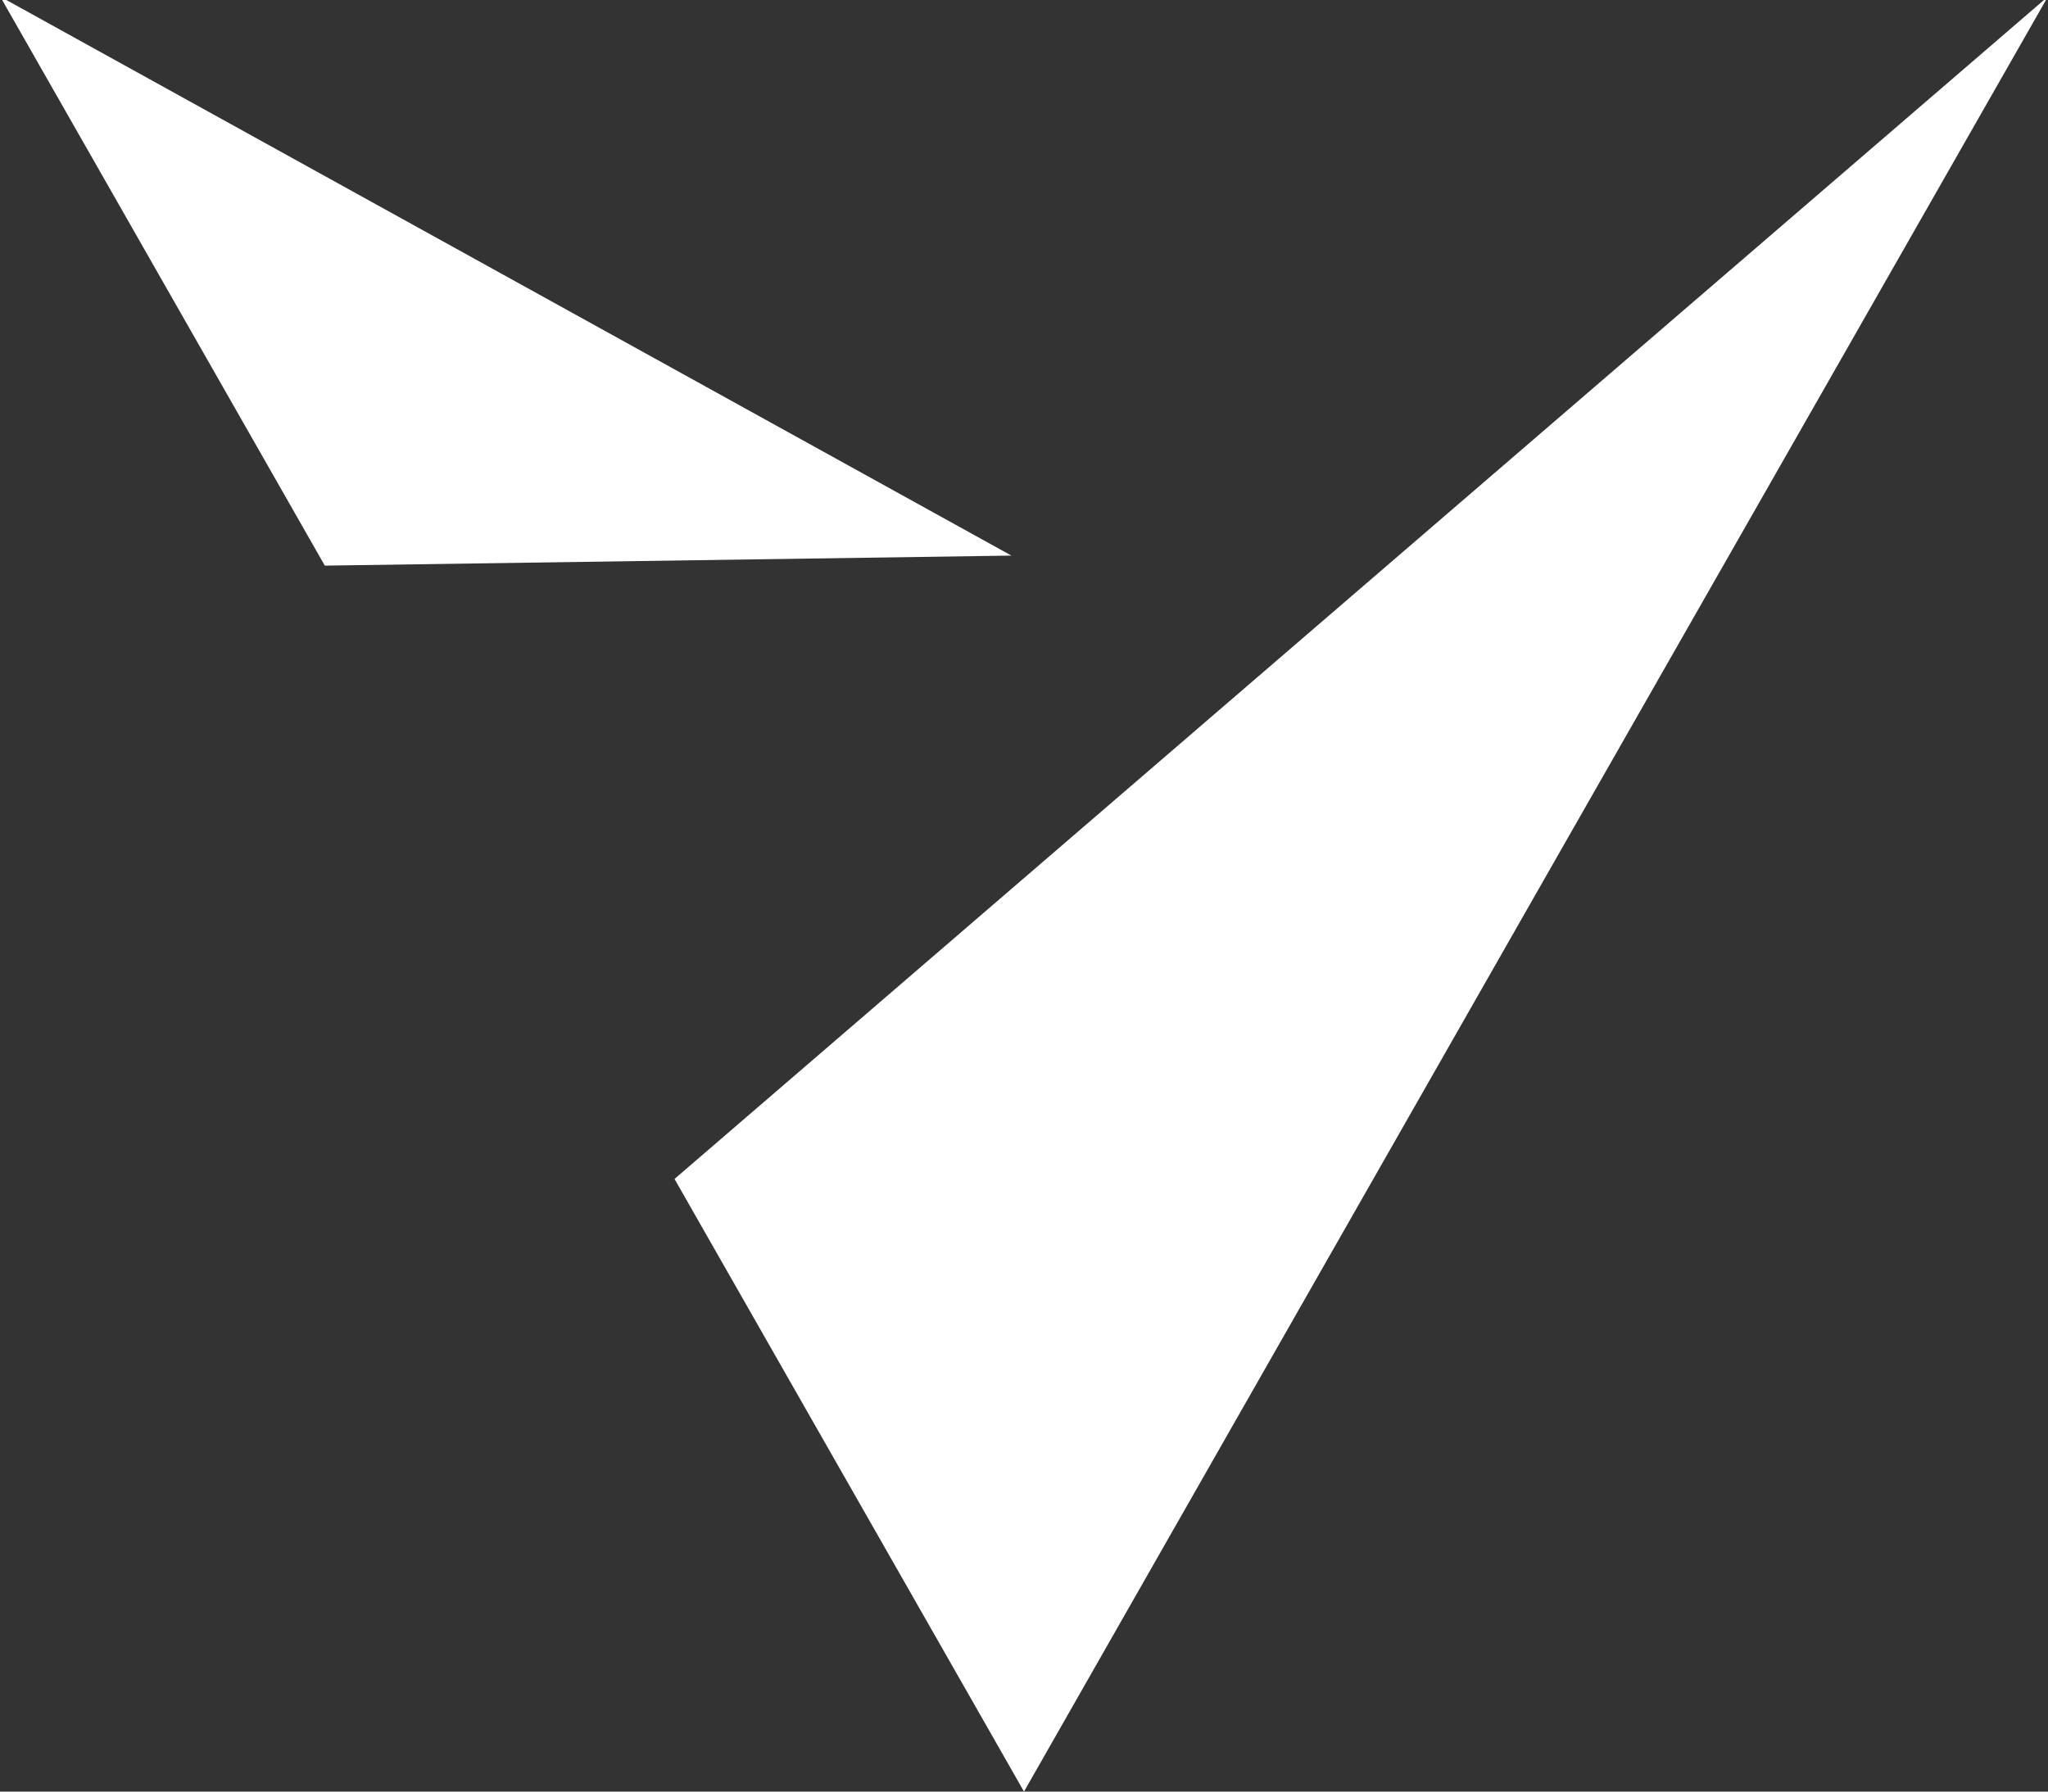 <?xml version="1.0" encoding="UTF-8"?>
<svg id="_レイヤー_2" data-name="レイヤー_2" xmlns="http://www.w3.org/2000/svg" xmlns:xlink="http://www.w3.org/1999/xlink" viewBox="0 0 464.94 406.83">
  <rect x="0" y="0" width="464.94" height="406.83" fill="#333333" stroke="none"/>
  <defs>
    <style>
      .cls-1 {
        fill: none;
      }

      .cls-2 {
        fill: #fff;
        fill-rule: evenodd;
      }

      .cls-3 {
        clip-path: url(#clippath);
      }
    </style>
    <clipPath id="clippath">
      <rect class="cls-1" width="464.94" height="406.83"/>
    </clipPath>
  </defs>
  <g id="_レイヤー_1-2" data-name="レイヤー_1">
    <g class="cls-3">
      <path class="cls-2" d="M229.61,126.16L.05-.77l73.69,129.21,155.9-2.28h-.02ZM464.92-.77L153.13,267.71l79.34,139.11,116.19-203.81L464.92-.77Z"/>
    </g>
  </g>
</svg>
